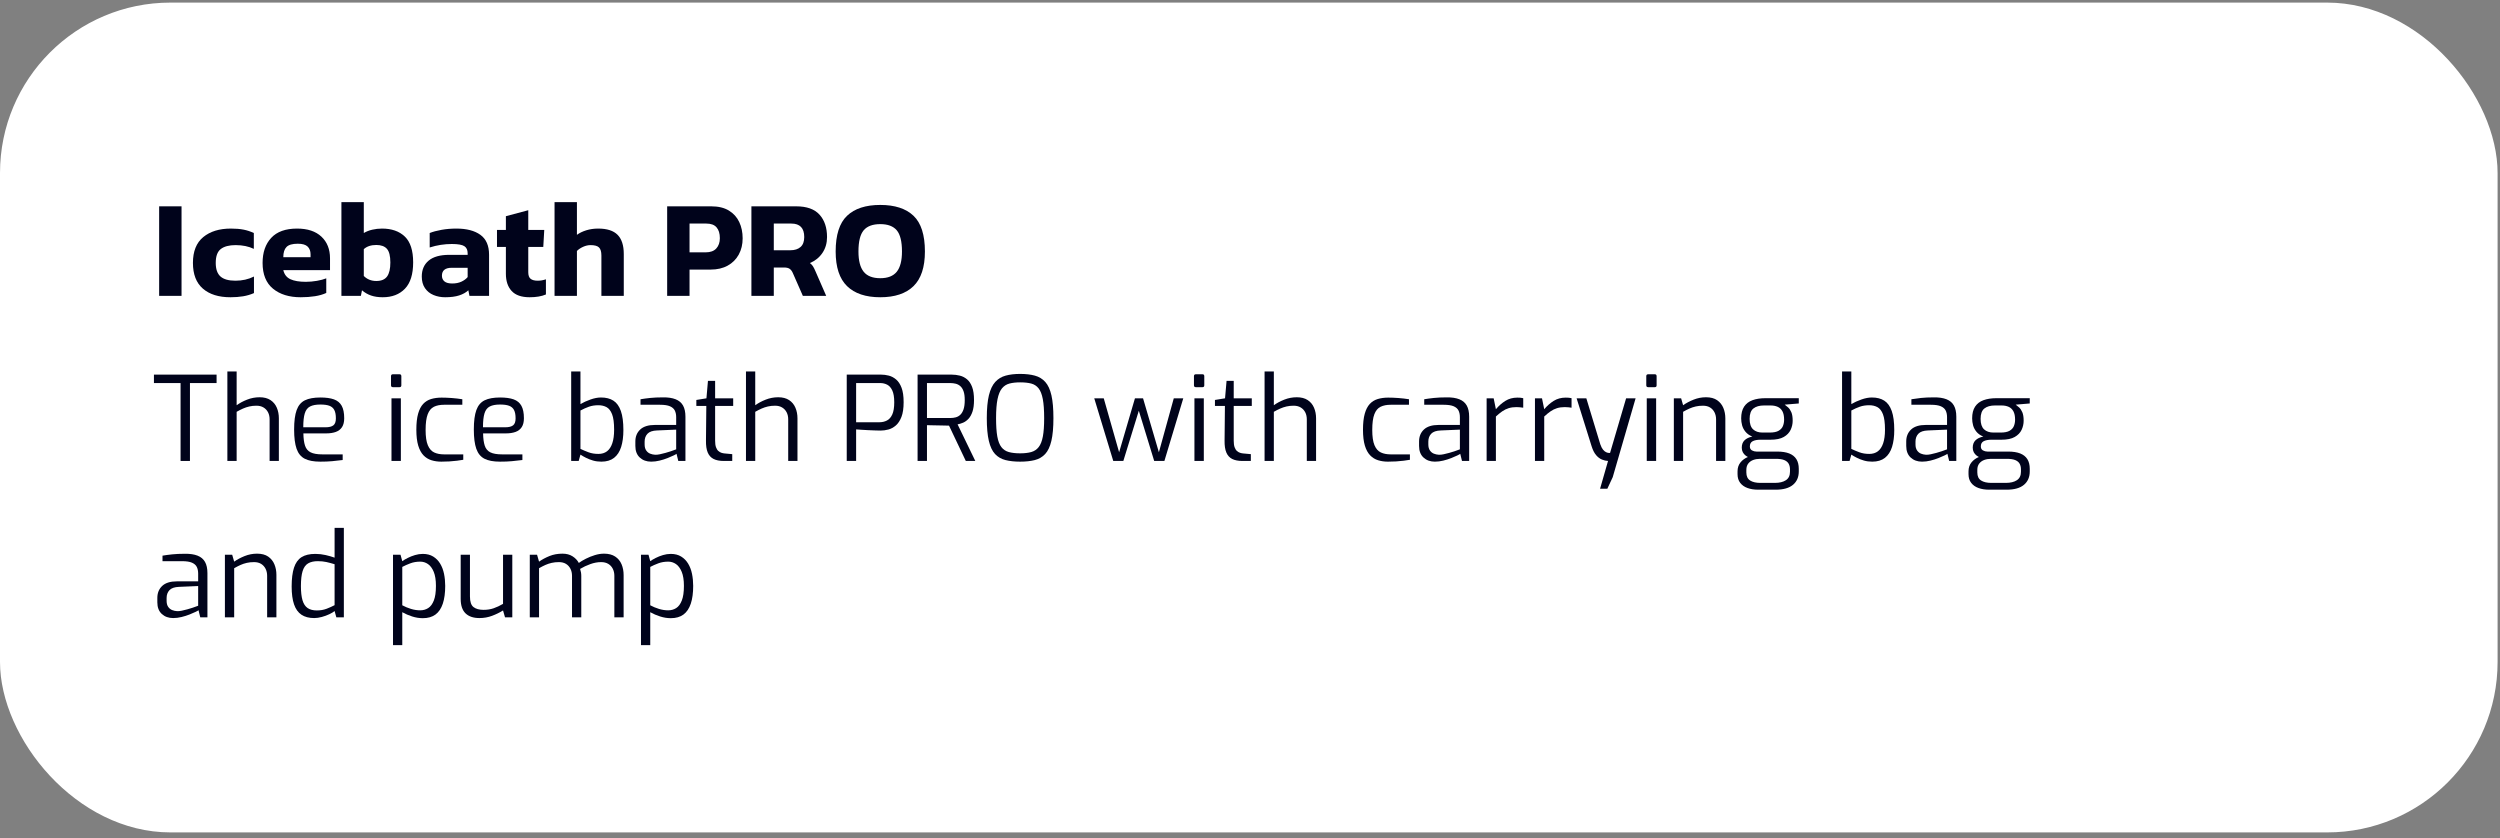 <?xml version="1.0" encoding="UTF-8"?> <svg xmlns="http://www.w3.org/2000/svg" xmlns:xlink="http://www.w3.org/1999/xlink" width="352px" height="118px" viewBox="0 0 352 118" version="1.1"><rect x="0" y="0" width="352" height="118" fill="#808080" stroke="none"/><title>icebath-pro-en</title><g id="Page-1" stroke="none" stroke-width="1" fill="none" fill-rule="evenodd"><g id="icebath-pro-en" transform="translate(0, 0.366)"><rect id="Rectangle-Copy-14" fill="#FFFFFF" x="0" y="0" width="351.661" height="116.838" rx="24"></rect><polygon id="Path" fill="#00031B" fill-rule="nonzero" points="22.408 41.291 22.408 28.685 25.56 28.685 25.56 41.291"></polygon><path d="M32.45,41.487 C30.793,41.487 29.498,41.082 28.565,40.273 C27.632,39.464 27.165,38.257 27.165,36.652 C27.165,35.021 27.651,33.807 28.624,33.011 C29.596,32.215 30.891,31.817 32.509,31.817 C33.188,31.817 33.778,31.866 34.281,31.964 C34.783,32.061 35.269,32.221 35.739,32.443 L35.739,34.675 C35.008,34.322 34.154,34.146 33.175,34.146 C32.261,34.146 31.566,34.329 31.09,34.694 C30.614,35.06 30.376,35.712 30.376,36.652 C30.376,37.526 30.597,38.162 31.041,38.56 C31.485,38.958 32.189,39.157 33.155,39.157 C34.108,39.157 34.976,38.962 35.759,38.57 L35.759,40.9 C35.289,41.108 34.783,41.258 34.242,41.35 C33.7,41.441 33.103,41.487 32.45,41.487 Z" id="Path" fill="#00031B" fill-rule="nonzero"></path><path d="M42.336,41.487 C40.718,41.487 39.419,41.086 38.44,40.283 C37.462,39.48 36.972,38.27 36.972,36.652 C36.972,35.177 37.377,34.003 38.186,33.128 C38.995,32.254 40.209,31.817 41.827,31.817 C43.302,31.817 44.443,32.195 45.253,32.952 C46.062,33.709 46.466,34.727 46.466,36.006 L46.466,37.67 L39.889,37.67 C40.033,38.283 40.369,38.71 40.897,38.952 C41.426,39.193 42.147,39.314 43.06,39.314 C43.569,39.314 44.088,39.268 44.616,39.177 C45.145,39.086 45.585,38.968 45.938,38.825 L45.938,40.88 C45.494,41.089 44.965,41.242 44.352,41.34 C43.739,41.438 43.067,41.487 42.336,41.487 Z M39.889,35.849 L43.726,35.849 L43.726,35.438 C43.726,34.981 43.589,34.619 43.315,34.352 C43.041,34.084 42.577,33.95 41.925,33.95 C41.168,33.95 40.639,34.104 40.339,34.41 C40.039,34.717 39.889,35.197 39.889,35.849 Z" id="Shape" fill="#00031B" fill-rule="nonzero"></path><path d="M53.885,41.487 C53.259,41.487 52.711,41.405 52.241,41.242 C51.771,41.079 51.347,40.834 50.968,40.508 L50.812,41.291 L48.071,41.291 L48.071,28.097 L51.223,28.097 L51.223,32.443 C51.575,32.234 51.973,32.078 52.417,31.973 C52.861,31.869 53.317,31.817 53.787,31.817 C55.144,31.817 56.215,32.192 56.998,32.942 C57.781,33.693 58.172,34.903 58.172,36.573 C58.172,38.244 57.787,39.48 57.017,40.283 C56.247,41.086 55.203,41.487 53.885,41.487 Z M52.985,39.197 C53.689,39.197 54.195,38.984 54.502,38.56 C54.808,38.136 54.962,37.48 54.962,36.593 C54.962,35.68 54.802,35.04 54.482,34.675 C54.162,34.309 53.663,34.127 52.985,34.127 C52.241,34.127 51.654,34.322 51.223,34.714 L51.223,38.492 C51.693,38.962 52.28,39.197 52.985,39.197 Z" id="Shape" fill="#00031B" fill-rule="nonzero"></path><path d="M62.674,41.487 C62.087,41.487 61.542,41.382 61.04,41.174 C60.537,40.965 60.136,40.642 59.836,40.205 C59.536,39.767 59.386,39.223 59.386,38.57 C59.386,37.617 59.709,36.87 60.355,36.329 C61.001,35.787 61.97,35.516 63.262,35.516 L65.845,35.516 L65.845,35.301 C65.845,34.831 65.689,34.495 65.376,34.293 C65.062,34.091 64.475,33.99 63.614,33.99 C62.557,33.99 61.519,34.153 60.501,34.479 L60.501,32.443 C60.958,32.26 61.516,32.11 62.175,31.993 C62.834,31.875 63.529,31.817 64.26,31.817 C65.695,31.817 66.821,32.11 67.637,32.698 C68.452,33.285 68.86,34.218 68.86,35.497 L68.86,41.291 L66.1,41.291 L65.943,40.508 C65.604,40.821 65.17,41.063 64.642,41.232 C64.113,41.402 63.457,41.487 62.674,41.487 Z M63.673,39.549 C64.169,39.549 64.599,39.464 64.965,39.294 C65.33,39.125 65.624,38.909 65.845,38.648 L65.845,37.337 L63.614,37.337 C62.687,37.337 62.224,37.709 62.224,38.453 C62.224,38.792 62.342,39.059 62.576,39.255 C62.811,39.451 63.177,39.549 63.673,39.549 Z" id="Shape" fill="#00031B" fill-rule="nonzero"></path><path d="M74.576,41.487 C73.428,41.487 72.583,41.193 72.041,40.606 C71.499,40.019 71.229,39.21 71.229,38.179 L71.229,34.401 L69.976,34.401 L69.976,32.012 L71.229,32.012 L71.229,30.075 L74.38,29.233 L74.38,32.012 L76.631,32.012 L76.494,34.401 L74.38,34.401 L74.38,37.963 C74.38,38.407 74.491,38.717 74.713,38.893 C74.935,39.069 75.268,39.157 75.711,39.157 C76.09,39.157 76.475,39.092 76.866,38.962 L76.866,41.095 C76.253,41.356 75.489,41.487 74.576,41.487 Z" id="Path" fill="#00031B" fill-rule="nonzero"></path><path d="M78.08,41.291 L78.08,28.097 L81.231,28.097 L81.231,32.698 C81.584,32.437 82.021,32.225 82.543,32.061 C83.065,31.898 83.626,31.817 84.226,31.817 C85.466,31.817 86.376,32.11 86.957,32.698 C87.538,33.285 87.828,34.185 87.828,35.399 L87.828,41.291 L84.677,41.291 L84.677,35.614 C84.677,35.079 84.566,34.701 84.344,34.479 C84.122,34.257 83.724,34.146 83.15,34.146 C82.81,34.146 82.465,34.224 82.112,34.381 C81.76,34.538 81.466,34.733 81.231,34.968 L81.231,41.291 L78.08,41.291 Z" id="Path" fill="#00031B" fill-rule="nonzero"></path><path d="M93.936,41.291 L93.936,28.685 L100.141,28.685 C101.146,28.685 101.974,28.884 102.627,29.282 C103.279,29.68 103.766,30.218 104.085,30.897 C104.405,31.575 104.565,32.339 104.565,33.187 C104.565,34.048 104.382,34.812 104.017,35.477 C103.651,36.143 103.133,36.662 102.461,37.033 C101.788,37.405 100.989,37.591 100.063,37.591 L97.087,37.591 L97.087,41.291 L93.936,41.291 Z M97.087,35.164 L99.358,35.164 C100.023,35.164 100.523,34.981 100.855,34.616 C101.188,34.251 101.355,33.768 101.355,33.167 C101.355,32.515 101.201,32.009 100.895,31.65 C100.588,31.291 100.108,31.112 99.456,31.112 L97.087,31.112 L97.087,35.164 Z" id="Shape" fill="#00031B" fill-rule="nonzero"></path><path d="M105.798,41.291 L105.798,28.685 L112.101,28.685 C113.589,28.685 114.685,29.076 115.39,29.859 C116.095,30.642 116.447,31.693 116.447,33.011 C116.447,33.859 116.232,34.603 115.801,35.242 C115.37,35.882 114.783,36.358 114.039,36.671 C114.222,36.815 114.369,36.975 114.48,37.151 C114.591,37.327 114.711,37.572 114.842,37.885 L116.329,41.291 L113.041,41.291 L111.631,38.081 C111.514,37.807 111.364,37.608 111.181,37.484 C110.998,37.36 110.737,37.298 110.398,37.298 L108.95,37.298 L108.95,41.291 L105.798,41.291 Z M108.95,34.87 L111.279,34.87 C111.892,34.87 112.372,34.717 112.718,34.41 C113.064,34.104 113.237,33.637 113.237,33.011 C113.237,31.745 112.63,31.112 111.416,31.112 L108.95,31.112 L108.95,34.87 Z" id="Shape" fill="#00031B" fill-rule="nonzero"></path><path d="M123.944,41.487 C121.895,41.487 120.336,40.965 119.266,39.921 C118.196,38.877 117.661,37.252 117.661,35.047 C117.661,32.711 118.196,31.034 119.266,30.016 C120.336,28.998 121.895,28.489 123.944,28.489 C125.993,28.489 127.552,28.998 128.623,30.016 C129.693,31.034 130.228,32.711 130.228,35.047 C130.228,37.252 129.693,38.877 128.623,39.921 C127.552,40.965 125.993,41.487 123.944,41.487 Z M123.944,38.805 C125.001,38.805 125.774,38.502 126.264,37.895 C126.753,37.288 126.998,36.339 126.998,35.047 C126.998,33.637 126.753,32.642 126.264,32.061 C125.774,31.481 125.001,31.19 123.944,31.19 C122.874,31.19 122.094,31.481 121.605,32.061 C121.116,32.642 120.871,33.637 120.871,35.047 C120.871,36.339 121.116,37.288 121.605,37.895 C122.094,38.502 122.874,38.805 123.944,38.805 Z" id="Shape" fill="#00031B" fill-rule="nonzero"></path><polygon id="Path" fill="#00031B" fill-rule="nonzero" points="25.424 64.536 25.424 53.569 21.674 53.569 21.674 52.38 30.494 52.38 30.494 53.569 26.745 53.569 26.745 64.536"></polygon><path d="M32.014,64.536 L32.014,51.934 L33.319,51.934 L33.319,56.691 C33.726,56.394 34.213,56.132 34.78,55.907 C35.347,55.681 35.939,55.568 36.556,55.568 C37.172,55.568 37.682,55.7 38.083,55.964 C38.485,56.229 38.783,56.586 38.975,57.038 C39.168,57.489 39.264,57.99 39.264,58.541 L39.264,64.536 L37.96,64.536 L37.96,58.673 C37.96,58.299 37.885,57.968 37.737,57.682 C37.588,57.396 37.376,57.17 37.101,57.005 C36.825,56.84 36.495,56.757 36.11,56.757 C35.746,56.757 35.411,56.793 35.102,56.865 C34.794,56.936 34.497,57.035 34.21,57.162 C33.924,57.288 33.627,57.44 33.319,57.616 L33.319,64.536 L32.014,64.536 Z" id="Path" fill="#00031B" fill-rule="nonzero"></path><path d="M45.095,64.635 C44.17,64.635 43.44,64.498 42.906,64.223 C42.372,63.947 41.99,63.479 41.758,62.819 C41.527,62.158 41.412,61.255 41.412,60.11 C41.412,58.943 41.53,58.032 41.767,57.377 C42.003,56.721 42.392,56.262 42.931,55.997 C43.471,55.733 44.197,55.601 45.111,55.601 C45.893,55.601 46.529,55.689 47.019,55.865 C47.509,56.041 47.872,56.341 48.109,56.765 C48.346,57.189 48.464,57.776 48.464,58.524 C48.464,59.042 48.362,59.458 48.159,59.771 C47.955,60.085 47.663,60.311 47.283,60.449 C46.903,60.586 46.455,60.655 45.937,60.655 L42.716,60.655 C42.727,61.371 42.804,61.946 42.948,62.381 C43.091,62.816 43.352,63.13 43.732,63.322 C44.112,63.515 44.671,63.611 45.409,63.611 L48.249,63.611 L48.249,64.404 C47.743,64.47 47.247,64.525 46.763,64.569 C46.278,64.613 45.722,64.635 45.095,64.635 Z M42.7,59.796 L45.838,59.796 C46.333,59.796 46.7,59.705 46.936,59.524 C47.173,59.342 47.291,59.014 47.291,58.541 C47.291,58.034 47.217,57.641 47.068,57.36 C46.92,57.079 46.689,56.881 46.375,56.765 C46.061,56.65 45.64,56.592 45.111,56.592 C44.495,56.592 44.01,56.683 43.658,56.865 C43.305,57.046 43.058,57.368 42.915,57.831 C42.771,58.293 42.7,58.948 42.7,59.796 Z" id="Shape" fill="#00031B" fill-rule="nonzero"></path><path d="M55.322,54.148 C55.143,54.148 55.054,54.059 55.054,53.883 L55.054,52.595 C55.054,52.419 55.143,52.331 55.322,52.331 L56.258,52.331 C56.347,52.331 56.411,52.356 56.45,52.405 C56.489,52.455 56.509,52.518 56.509,52.595 L56.509,53.883 C56.509,54.059 56.425,54.148 56.258,54.148 L55.322,54.148 Z M55.121,64.536 L55.121,55.717 L56.442,55.717 L56.442,64.536 L55.121,64.536 Z" id="Shape" fill="#00031B" fill-rule="nonzero"></path><path d="M62.14,64.635 C61.644,64.635 61.182,64.569 60.752,64.437 C60.323,64.305 59.948,64.074 59.629,63.744 C59.31,63.413 59.062,62.956 58.886,62.373 C58.71,61.789 58.622,61.046 58.622,60.143 C58.622,59.229 58.704,58.478 58.869,57.889 C59.035,57.299 59.271,56.84 59.58,56.509 C59.888,56.179 60.262,55.948 60.703,55.816 C61.143,55.684 61.633,55.618 62.173,55.618 C62.613,55.618 63.092,55.637 63.61,55.675 C64.127,55.714 64.623,55.772 65.096,55.849 L65.096,56.625 L62.52,56.625 C61.958,56.625 61.485,56.719 61.099,56.906 C60.714,57.093 60.422,57.443 60.224,57.955 C60.026,58.467 59.926,59.207 59.926,60.176 C59.926,61.112 60.031,61.828 60.24,62.323 C60.449,62.819 60.747,63.157 61.132,63.339 C61.518,63.521 61.986,63.611 62.536,63.611 L65.228,63.611 L65.228,64.371 C64.975,64.415 64.68,64.459 64.345,64.503 C64.009,64.547 63.654,64.58 63.279,64.602 C62.905,64.624 62.525,64.635 62.14,64.635 Z" id="Path" fill="#00031B" fill-rule="nonzero"></path><path d="M70.398,64.635 C69.473,64.635 68.743,64.498 68.209,64.223 C67.675,63.947 67.293,63.479 67.062,62.819 C66.83,62.158 66.715,61.255 66.715,60.11 C66.715,58.943 66.833,58.032 67.07,57.377 C67.307,56.721 67.695,56.262 68.234,55.997 C68.774,55.733 69.5,55.601 70.414,55.601 C71.196,55.601 71.832,55.689 72.322,55.865 C72.812,56.041 73.175,56.341 73.412,56.765 C73.649,57.189 73.767,57.776 73.767,58.524 C73.767,59.042 73.665,59.458 73.462,59.771 C73.258,60.085 72.966,60.311 72.586,60.449 C72.206,60.586 71.758,60.655 71.24,60.655 L68.02,60.655 C68.031,61.371 68.108,61.946 68.251,62.381 C68.394,62.816 68.655,63.13 69.035,63.322 C69.415,63.515 69.974,63.611 70.712,63.611 L73.553,63.611 L73.553,64.404 C73.046,64.47 72.551,64.525 72.066,64.569 C71.582,64.613 71.025,64.635 70.398,64.635 Z M68.003,59.796 L71.141,59.796 C71.637,59.796 72.003,59.705 72.239,59.524 C72.476,59.342 72.595,59.014 72.595,58.541 C72.595,58.034 72.52,57.641 72.372,57.36 C72.223,57.079 71.992,56.881 71.678,56.765 C71.364,56.65 70.943,56.592 70.414,56.592 C69.798,56.592 69.313,56.683 68.961,56.865 C68.609,57.046 68.361,57.368 68.218,57.831 C68.075,58.293 68.003,58.948 68.003,59.796 Z" id="Shape" fill="#00031B" fill-rule="nonzero"></path><path d="M84.668,64.635 C84.25,64.635 83.862,64.583 83.504,64.479 C83.146,64.374 82.818,64.247 82.521,64.099 C82.224,63.95 81.959,63.799 81.728,63.644 L81.48,64.536 L80.423,64.536 L80.423,51.934 L81.728,51.934 L81.728,56.526 C82.147,56.284 82.62,56.069 83.149,55.882 C83.677,55.695 84.167,55.601 84.619,55.601 C85.323,55.601 85.907,55.75 86.369,56.047 C86.832,56.344 87.181,56.829 87.418,57.5 C87.655,58.172 87.773,59.069 87.773,60.193 C87.773,61.106 87.669,61.897 87.459,62.563 C87.25,63.229 86.917,63.741 86.46,64.099 C86.003,64.457 85.406,64.635 84.668,64.635 Z M84.255,63.545 C84.74,63.545 85.144,63.422 85.469,63.174 C85.794,62.926 86.042,62.549 86.212,62.042 C86.383,61.536 86.468,60.903 86.468,60.143 C86.468,59.174 86.372,58.445 86.179,57.955 C85.987,57.465 85.725,57.132 85.395,56.955 C85.064,56.779 84.685,56.691 84.255,56.691 C83.76,56.691 83.316,56.76 82.926,56.898 C82.535,57.035 82.136,57.214 81.728,57.434 L81.728,62.835 C82.069,63 82.447,63.16 82.86,63.314 C83.272,63.468 83.738,63.545 84.255,63.545 Z" id="Shape" fill="#00031B" fill-rule="nonzero"></path><path d="M91.688,64.635 C91.038,64.635 90.504,64.443 90.085,64.057 C89.667,63.672 89.458,63.127 89.458,62.422 L89.458,61.795 C89.458,61.101 89.686,60.539 90.143,60.11 C90.6,59.681 91.291,59.466 92.216,59.466 L95.206,59.466 L95.206,58.376 C95.206,58.012 95.142,57.701 95.016,57.443 C94.889,57.184 94.663,56.983 94.338,56.84 C94.014,56.697 93.543,56.625 92.926,56.625 L90.185,56.625 L90.185,55.849 C90.57,55.783 91.019,55.722 91.531,55.667 C92.043,55.612 92.645,55.584 93.339,55.584 C94.055,55.573 94.649,55.662 95.123,55.849 C95.596,56.036 95.946,56.33 96.172,56.732 C96.397,57.134 96.51,57.66 96.51,58.31 L96.51,64.536 L95.503,64.536 L95.255,63.529 C95.211,63.573 95.076,63.65 94.85,63.76 C94.625,63.87 94.338,63.994 93.992,64.132 C93.645,64.269 93.27,64.388 92.868,64.487 C92.467,64.586 92.073,64.635 91.688,64.635 Z M92.233,63.661 C92.431,63.672 92.657,63.65 92.91,63.595 C93.163,63.54 93.422,63.477 93.686,63.405 C93.95,63.333 94.195,63.259 94.421,63.182 C94.647,63.105 94.831,63.039 94.974,62.984 C95.117,62.929 95.195,62.901 95.206,62.901 L95.206,60.126 L92.513,60.242 C91.886,60.264 91.437,60.418 91.167,60.705 C90.898,60.991 90.763,61.36 90.763,61.811 L90.763,62.208 C90.763,62.56 90.837,62.843 90.986,63.058 C91.134,63.273 91.321,63.424 91.547,63.512 C91.773,63.6 92.001,63.65 92.233,63.661 Z" id="Shape" fill="#00031B" fill-rule="nonzero"></path><path d="M101.895,64.536 C101.322,64.536 100.849,64.443 100.474,64.256 C100.1,64.068 99.825,63.766 99.648,63.347 C99.472,62.929 99.39,62.373 99.401,61.679 L99.45,56.79 L98.046,56.79 L98.046,55.948 L99.467,55.717 L99.681,53.256 L100.689,53.256 L100.689,55.717 L103.233,55.717 L103.233,56.79 L100.689,56.79 L100.689,61.679 C100.689,62.064 100.73,62.373 100.813,62.604 C100.895,62.835 101.006,63.011 101.143,63.132 C101.281,63.254 101.427,63.339 101.581,63.388 C101.735,63.438 101.884,63.468 102.027,63.479 L103.1,63.578 L103.1,64.536 L101.895,64.536 Z" id="Path" fill="#00031B" fill-rule="nonzero"></path><path d="M105.033,64.536 L105.033,51.934 L106.338,51.934 L106.338,56.691 C106.745,56.394 107.232,56.132 107.799,55.907 C108.366,55.681 108.958,55.568 109.575,55.568 C110.191,55.568 110.701,55.7 111.103,55.964 C111.504,56.229 111.802,56.586 111.994,57.038 C112.187,57.489 112.284,57.99 112.284,58.541 L112.284,64.536 L110.979,64.536 L110.979,58.673 C110.979,58.299 110.904,57.968 110.756,57.682 C110.607,57.396 110.395,57.17 110.12,57.005 C109.845,56.84 109.514,56.757 109.129,56.757 C108.766,56.757 108.43,56.793 108.121,56.865 C107.813,56.936 107.516,57.035 107.229,57.162 C106.943,57.288 106.646,57.44 106.338,57.616 L106.338,64.536 L105.033,64.536 Z" id="Path" fill="#00031B" fill-rule="nonzero"></path><path d="M119.22,64.536 L119.22,52.38 L124.06,52.38 C124.412,52.38 124.773,52.427 125.142,52.521 C125.51,52.614 125.855,52.796 126.174,53.066 C126.493,53.335 126.749,53.726 126.942,54.238 C127.135,54.75 127.231,55.425 127.231,56.262 C127.231,57.121 127.129,57.811 126.925,58.334 C126.722,58.857 126.457,59.259 126.133,59.54 C125.808,59.821 125.458,60.011 125.084,60.11 C124.709,60.209 124.346,60.259 123.994,60.259 C123.828,60.259 123.586,60.253 123.267,60.242 C122.948,60.231 122.609,60.217 122.251,60.201 C121.893,60.184 121.56,60.165 121.252,60.143 C120.944,60.121 120.707,60.104 120.542,60.093 L120.542,64.536 L119.22,64.536 Z M120.542,59.086 L123.828,59.086 C124.214,59.086 124.566,59.003 124.886,58.838 C125.205,58.673 125.455,58.387 125.637,57.979 C125.819,57.572 125.91,57.005 125.91,56.278 C125.91,55.562 125.819,55.009 125.637,54.618 C125.455,54.227 125.216,53.955 124.919,53.801 C124.621,53.647 124.296,53.569 123.944,53.569 L120.542,53.569 L120.542,59.086 Z" id="Shape" fill="#00031B" fill-rule="nonzero"></path><path d="M129.196,64.536 L129.196,52.38 L133.986,52.38 C134.382,52.38 134.768,52.427 135.142,52.521 C135.517,52.614 135.855,52.788 136.158,53.041 C136.461,53.294 136.7,53.655 136.876,54.123 C137.053,54.591 137.141,55.205 137.141,55.964 C137.141,56.625 137.069,57.167 136.926,57.591 C136.783,58.015 136.596,58.351 136.364,58.599 C136.133,58.846 135.883,59.028 135.613,59.144 C135.343,59.259 135.082,59.339 134.828,59.383 L137.322,64.536 L135.985,64.536 L133.623,59.565 C133.447,59.565 133.226,59.559 132.962,59.548 C132.698,59.537 132.417,59.532 132.12,59.532 C131.822,59.532 131.533,59.526 131.253,59.515 C130.972,59.504 130.727,59.499 130.518,59.499 L130.518,64.536 L129.196,64.536 Z M130.518,58.491 L133.788,58.491 C134.074,58.491 134.338,58.458 134.581,58.392 C134.823,58.326 135.038,58.202 135.225,58.021 C135.412,57.839 135.561,57.583 135.671,57.253 C135.781,56.922 135.836,56.493 135.836,55.964 C135.836,55.458 135.781,55.048 135.671,54.734 C135.561,54.42 135.409,54.178 135.217,54.007 C135.024,53.836 134.806,53.721 134.564,53.66 C134.322,53.6 134.063,53.569 133.788,53.569 L130.518,53.569 L130.518,58.491 Z" id="Shape" fill="#00031B" fill-rule="nonzero"></path><path d="M143.632,64.635 C142.85,64.635 142.164,64.561 141.575,64.413 C140.986,64.264 140.496,63.98 140.105,63.562 C139.715,63.143 139.423,62.527 139.23,61.712 C139.037,60.897 138.941,59.829 138.941,58.508 C138.941,57.187 139.04,56.116 139.238,55.295 C139.437,54.475 139.734,53.848 140.13,53.413 C140.527,52.978 141.017,52.68 141.6,52.521 C142.184,52.361 142.861,52.281 143.632,52.281 C144.424,52.281 145.115,52.361 145.704,52.521 C146.294,52.68 146.784,52.978 147.174,53.413 C147.565,53.848 147.854,54.475 148.042,55.295 C148.229,56.116 148.322,57.187 148.322,58.508 C148.322,59.829 148.226,60.897 148.033,61.712 C147.841,62.527 147.549,63.143 147.158,63.562 C146.767,63.98 146.28,64.264 145.696,64.413 C145.113,64.561 144.424,64.635 143.632,64.635 Z M143.632,63.463 C144.248,63.463 144.771,63.402 145.201,63.281 C145.63,63.16 145.98,62.926 146.25,62.579 C146.519,62.232 146.715,61.734 146.836,61.084 C146.957,60.435 147.018,59.576 147.018,58.508 C147.018,57.396 146.954,56.504 146.828,55.832 C146.701,55.161 146.503,54.654 146.233,54.313 C145.963,53.971 145.616,53.746 145.192,53.636 C144.769,53.525 144.248,53.47 143.632,53.47 C143.059,53.47 142.561,53.525 142.137,53.636 C141.713,53.746 141.361,53.971 141.08,54.313 C140.799,54.654 140.59,55.161 140.452,55.832 C140.315,56.504 140.246,57.396 140.246,58.508 C140.246,59.576 140.304,60.435 140.419,61.084 C140.535,61.734 140.725,62.232 140.989,62.579 C141.253,62.926 141.603,63.16 142.038,63.281 C142.473,63.402 143.004,63.463 143.632,63.463 Z" id="Shape" fill="#00031B" fill-rule="nonzero"></path><polygon id="Path" fill="#00031B" fill-rule="nonzero" points="156.746 64.536 154.07 55.717 155.408 55.717 157.572 63.314 159.801 55.717 160.941 55.717 163.171 63.314 165.268 55.717 166.606 55.717 163.947 64.536 162.51 64.536 160.346 57.467 158.166 64.536"></polygon><path d="M168.377,54.148 C168.198,54.148 168.109,54.059 168.109,53.883 L168.109,52.595 C168.109,52.419 168.198,52.331 168.377,52.331 L169.313,52.331 C169.402,52.331 169.466,52.356 169.505,52.405 C169.544,52.455 169.564,52.518 169.564,52.595 L169.564,53.883 C169.564,54.059 169.48,54.148 169.313,54.148 L168.377,54.148 Z M168.176,64.536 L168.176,55.717 L169.497,55.717 L169.497,64.536 L168.176,64.536 Z" id="Shape" fill="#00031B" fill-rule="nonzero"></path><path d="M174.914,64.536 C174.341,64.536 173.868,64.443 173.493,64.256 C173.119,64.068 172.844,63.766 172.668,63.347 C172.491,62.929 172.409,62.373 172.42,61.679 L172.469,56.79 L171.065,56.79 L171.065,55.948 L172.486,55.717 L172.701,53.256 L173.708,53.256 L173.708,55.717 L176.252,55.717 L176.252,56.79 L173.708,56.79 L173.708,61.679 C173.708,62.064 173.749,62.373 173.832,62.604 C173.915,62.835 174.025,63.011 174.162,63.132 C174.3,63.254 174.446,63.339 174.6,63.388 C174.754,63.438 174.903,63.468 175.046,63.479 L176.119,63.578 L176.119,64.536 L174.914,64.536 Z" id="Path" fill="#00031B" fill-rule="nonzero"></path><path d="M178.052,64.536 L178.052,51.934 L179.357,51.934 L179.357,56.691 C179.764,56.394 180.251,56.132 180.818,55.907 C181.385,55.681 181.977,55.568 182.594,55.568 C183.211,55.568 183.72,55.7 184.122,55.964 C184.524,56.229 184.821,56.586 185.014,57.038 C185.206,57.489 185.303,57.99 185.303,58.541 L185.303,64.536 L183.998,64.536 L183.998,58.673 C183.998,58.299 183.923,57.968 183.775,57.682 C183.626,57.396 183.414,57.17 183.139,57.005 C182.864,56.84 182.533,56.757 182.148,56.757 C181.785,56.757 181.449,56.793 181.14,56.865 C180.832,56.936 180.535,57.035 180.249,57.162 C179.962,57.288 179.665,57.44 179.357,57.616 L179.357,64.536 L178.052,64.536 Z" id="Path" fill="#00031B" fill-rule="nonzero"></path><path d="M195.427,64.635 C194.932,64.635 194.469,64.569 194.04,64.437 C193.61,64.305 193.236,64.074 192.917,63.744 C192.597,63.413 192.35,62.956 192.173,62.373 C191.997,61.789 191.909,61.046 191.909,60.143 C191.909,59.229 191.992,58.478 192.157,57.889 C192.322,57.299 192.559,56.84 192.867,56.509 C193.175,56.179 193.55,55.948 193.99,55.816 C194.431,55.684 194.921,55.618 195.46,55.618 C195.901,55.618 196.38,55.637 196.897,55.675 C197.415,55.714 197.91,55.772 198.384,55.849 L198.384,56.625 L195.807,56.625 C195.245,56.625 194.772,56.719 194.387,56.906 C194.001,57.093 193.709,57.443 193.511,57.955 C193.313,58.467 193.214,59.207 193.214,60.176 C193.214,61.112 193.319,61.828 193.528,62.323 C193.737,62.819 194.034,63.157 194.42,63.339 C194.805,63.521 195.273,63.611 195.824,63.611 L198.516,63.611 L198.516,64.371 C198.262,64.415 197.968,64.459 197.632,64.503 C197.296,64.547 196.941,64.58 196.567,64.602 C196.192,64.624 195.813,64.635 195.427,64.635 Z" id="Path" fill="#00031B" fill-rule="nonzero"></path><path d="M202.034,64.635 C201.384,64.635 200.85,64.443 200.432,64.057 C200.013,63.672 199.804,63.127 199.804,62.422 L199.804,61.795 C199.804,61.101 200.033,60.539 200.489,60.11 C200.946,59.681 201.637,59.466 202.562,59.466 L205.552,59.466 L205.552,58.376 C205.552,58.012 205.488,57.701 205.362,57.443 C205.235,57.184 205.009,56.983 204.685,56.84 C204.36,56.697 203.889,56.625 203.272,56.625 L200.531,56.625 L200.531,55.849 C200.916,55.783 201.365,55.722 201.877,55.667 C202.389,55.612 202.992,55.584 203.685,55.584 C204.401,55.573 204.996,55.662 205.469,55.849 C205.943,56.036 206.292,56.33 206.518,56.732 C206.744,57.134 206.857,57.66 206.857,58.31 L206.857,64.536 L205.849,64.536 L205.601,63.529 C205.557,63.573 205.422,63.65 205.197,63.76 C204.971,63.87 204.685,63.994 204.338,64.132 C203.991,64.269 203.617,64.388 203.215,64.487 C202.813,64.586 202.419,64.635 202.034,64.635 Z M202.579,63.661 C202.777,63.672 203.003,63.65 203.256,63.595 C203.509,63.54 203.768,63.477 204.032,63.405 C204.296,63.333 204.541,63.259 204.767,63.182 C204.993,63.105 205.177,63.039 205.321,62.984 C205.464,62.929 205.541,62.901 205.552,62.901 L205.552,60.126 L202.86,60.242 C202.232,60.264 201.783,60.418 201.513,60.705 C201.244,60.991 201.109,61.36 201.109,61.811 L201.109,62.208 C201.109,62.56 201.183,62.843 201.332,63.058 C201.48,63.273 201.668,63.424 201.893,63.512 C202.119,63.6 202.348,63.65 202.579,63.661 Z" id="Shape" fill="#00031B" fill-rule="nonzero"></path><path d="M209.317,64.536 L209.317,55.717 L210.308,55.717 L210.622,57.253 C211.019,56.779 211.462,56.388 211.952,56.08 C212.442,55.772 213.006,55.618 213.645,55.618 C213.799,55.618 213.945,55.623 214.082,55.634 C214.22,55.645 214.349,55.667 214.471,55.7 L214.471,57.038 C214.327,57.016 214.173,56.997 214.008,56.98 C213.843,56.964 213.678,56.955 213.513,56.955 C213.105,56.955 212.742,57.005 212.423,57.104 C212.103,57.203 211.8,57.352 211.514,57.55 C211.228,57.748 210.931,57.99 210.622,58.277 L210.622,64.536 L209.317,64.536 Z" id="Path" fill="#00031B" fill-rule="nonzero"></path><path d="M216.122,64.536 L216.122,55.717 L217.113,55.717 L217.427,57.253 C217.823,56.779 218.267,56.388 218.757,56.08 C219.247,55.772 219.811,55.618 220.45,55.618 C220.604,55.618 220.75,55.623 220.887,55.634 C221.025,55.645 221.154,55.667 221.275,55.7 L221.275,57.038 C221.132,57.016 220.978,56.997 220.813,56.98 C220.648,56.964 220.483,56.955 220.317,56.955 C219.91,56.955 219.547,57.005 219.227,57.104 C218.908,57.203 218.605,57.352 218.319,57.55 C218.033,57.748 217.735,57.99 217.427,58.277 L217.427,64.536 L216.122,64.536 Z" id="Path" fill="#00031B" fill-rule="nonzero"></path><path d="M225.289,68.451 L226.412,64.536 C226.137,64.525 225.85,64.459 225.553,64.338 C225.256,64.217 224.981,64.008 224.727,63.711 C224.474,63.413 224.265,63 224.1,62.472 L221.986,55.717 L223.356,55.717 L225.322,62.191 C225.443,62.532 225.572,62.786 225.71,62.951 C225.848,63.116 225.988,63.232 226.131,63.298 C226.274,63.364 226.398,63.4 226.503,63.405 C226.607,63.411 226.671,63.413 226.693,63.413 L228.956,55.717 L230.293,55.717 L227.073,66.816 L226.313,68.451 L225.289,68.451 Z" id="Path" fill="#00031B" fill-rule="nonzero"></path><path d="M232.064,54.148 C231.886,54.148 231.796,54.059 231.796,53.883 L231.796,52.595 C231.796,52.419 231.886,52.331 232.064,52.331 L233,52.331 C233.09,52.331 233.154,52.356 233.193,52.405 C233.232,52.455 233.251,52.518 233.251,52.595 L233.251,53.883 C233.251,54.059 233.168,54.148 233,54.148 L232.064,54.148 Z M231.863,64.536 L231.863,55.717 L233.184,55.717 L233.184,64.536 L231.863,64.536 Z" id="Shape" fill="#00031B" fill-rule="nonzero"></path><path d="M235.678,64.536 L235.678,55.717 L236.702,55.717 L236.982,56.691 C237.401,56.394 237.891,56.132 238.452,55.907 C239.014,55.681 239.598,55.568 240.203,55.568 C240.853,55.568 241.376,55.706 241.772,55.981 C242.169,56.256 242.46,56.62 242.648,57.071 C242.835,57.522 242.928,58.012 242.928,58.541 L242.928,64.536 L241.624,64.536 L241.624,58.69 C241.624,58.315 241.549,57.982 241.401,57.69 C241.252,57.399 241.043,57.17 240.773,57.005 C240.503,56.84 240.17,56.757 239.774,56.757 C239.41,56.757 239.072,56.793 238.758,56.865 C238.444,56.936 238.147,57.035 237.866,57.162 C237.585,57.288 237.291,57.44 236.982,57.616 L236.982,64.536 L235.678,64.536 Z" id="Path" fill="#00031B" fill-rule="nonzero"></path><path d="M247.553,68.583 C246.98,68.583 246.477,68.503 246.042,68.343 C245.607,68.184 245.265,67.942 245.018,67.617 C244.77,67.292 244.646,66.887 244.646,66.403 L244.646,66.006 C244.646,65.5 244.786,65.076 245.067,64.735 C245.348,64.393 245.703,64.137 246.133,63.967 C246.562,63.796 247.002,63.711 247.454,63.711 L247.784,64.239 C247.454,64.239 247.146,64.291 246.859,64.396 C246.573,64.501 246.339,64.669 246.157,64.9 C245.976,65.131 245.885,65.428 245.885,65.792 L245.885,66.155 C245.885,66.684 246.061,67.061 246.413,67.286 C246.766,67.512 247.245,67.625 247.85,67.625 L249.898,67.625 C250.559,67.625 251.079,67.498 251.459,67.245 C251.839,66.992 252.029,66.595 252.029,66.056 L252.029,65.726 C252.029,65.417 251.968,65.153 251.847,64.933 C251.726,64.713 251.525,64.542 251.244,64.421 C250.964,64.3 250.57,64.239 250.063,64.239 L247.404,64.239 C246.722,64.239 246.19,64.093 245.811,63.801 C245.431,63.51 245.241,63.132 245.241,62.67 C245.241,62.23 245.37,61.883 245.629,61.629 C245.888,61.376 246.254,61.2 246.727,61.101 C246.32,60.936 246,60.713 245.769,60.432 C245.538,60.151 245.378,59.848 245.29,59.524 C245.202,59.199 245.158,58.871 245.158,58.541 C245.158,57.858 245.296,57.308 245.571,56.889 C245.846,56.471 246.24,56.168 246.752,55.981 C247.264,55.794 247.867,55.7 248.56,55.7 L253.268,55.7 L253.268,56.443 L251.286,56.608 C251.429,56.708 251.589,56.837 251.765,56.997 C251.941,57.156 252.092,57.382 252.219,57.674 C252.346,57.966 252.409,58.365 252.409,58.871 C252.409,59.323 252.312,59.752 252.12,60.16 C251.927,60.567 251.605,60.9 251.154,61.159 C250.702,61.418 250.08,61.547 249.287,61.547 L247.883,61.547 C247.421,61.547 247.055,61.616 246.785,61.753 C246.515,61.891 246.38,62.136 246.38,62.488 C246.38,62.753 246.479,62.94 246.678,63.05 C246.876,63.16 247.085,63.215 247.305,63.215 L250.229,63.215 C250.911,63.215 251.476,63.303 251.922,63.479 C252.368,63.656 252.703,63.923 252.929,64.28 C253.155,64.638 253.268,65.092 253.268,65.643 L253.268,66.006 C253.268,66.81 252.995,67.441 252.45,67.897 C251.905,68.354 251.093,68.583 250.014,68.583 L247.553,68.583 Z M248.164,60.539 L249.155,60.539 C249.717,60.539 250.143,60.454 250.435,60.283 C250.727,60.113 250.928,59.89 251.038,59.614 C251.148,59.339 251.203,59.042 251.203,58.723 C251.203,58.227 251.123,57.833 250.964,57.542 C250.804,57.25 250.581,57.041 250.295,56.914 C250.008,56.787 249.678,56.724 249.304,56.724 L248.362,56.724 C247.735,56.724 247.242,56.865 246.884,57.145 C246.526,57.426 246.347,57.913 246.347,58.607 C246.347,59.29 246.51,59.782 246.835,60.085 C247.159,60.388 247.603,60.539 248.164,60.539 Z" id="Shape" fill="#00031B" fill-rule="nonzero"></path><path d="M263.607,64.635 C263.189,64.635 262.8,64.583 262.443,64.479 C262.085,64.374 261.757,64.247 261.46,64.099 C261.163,63.95 260.898,63.799 260.667,63.644 L260.419,64.536 L259.362,64.536 L259.362,51.934 L260.667,51.934 L260.667,56.526 C261.085,56.284 261.559,56.069 262.087,55.882 C262.616,55.695 263.106,55.601 263.557,55.601 C264.262,55.601 264.846,55.75 265.308,56.047 C265.771,56.344 266.12,56.829 266.357,57.5 C266.594,58.172 266.712,59.069 266.712,60.193 C266.712,61.106 266.607,61.897 266.398,62.563 C266.189,63.229 265.856,63.741 265.399,64.099 C264.942,64.457 264.345,64.635 263.607,64.635 Z M263.194,63.545 C263.679,63.545 264.083,63.422 264.408,63.174 C264.733,62.926 264.981,62.549 265.151,62.042 C265.322,61.536 265.407,60.903 265.407,60.143 C265.407,59.174 265.311,58.445 265.118,57.955 C264.926,57.465 264.664,57.132 264.334,56.955 C264.003,56.779 263.623,56.691 263.194,56.691 C262.699,56.691 262.255,56.76 261.864,56.898 C261.474,57.035 261.074,57.214 260.667,57.434 L260.667,62.835 C261.008,63 261.385,63.16 261.798,63.314 C262.211,63.468 262.677,63.545 263.194,63.545 Z" id="Shape" fill="#00031B" fill-rule="nonzero"></path><path d="M270.626,64.635 C269.977,64.635 269.443,64.443 269.024,64.057 C268.606,63.672 268.397,63.127 268.397,62.422 L268.397,61.795 C268.397,61.101 268.625,60.539 269.082,60.11 C269.539,59.681 270.23,59.466 271.155,59.466 L274.144,59.466 L274.144,58.376 C274.144,58.012 274.081,57.701 273.954,57.443 C273.828,57.184 273.602,56.983 273.277,56.84 C272.952,56.697 272.482,56.625 271.865,56.625 L269.123,56.625 L269.123,55.849 C269.509,55.783 269.958,55.722 270.47,55.667 C270.982,55.612 271.584,55.584 272.278,55.584 C272.994,55.573 273.588,55.662 274.062,55.849 C274.535,56.036 274.885,56.33 275.111,56.732 C275.336,57.134 275.449,57.66 275.449,58.31 L275.449,64.536 L274.442,64.536 L274.194,63.529 C274.15,63.573 274.015,63.65 273.789,63.76 C273.564,63.87 273.277,63.994 272.93,64.132 C272.584,64.269 272.209,64.388 271.807,64.487 C271.405,64.586 271.012,64.635 270.626,64.635 Z M271.171,63.661 C271.37,63.672 271.595,63.65 271.849,63.595 C272.102,63.54 272.361,63.477 272.625,63.405 C272.889,63.333 273.134,63.259 273.36,63.182 C273.586,63.105 273.77,63.039 273.913,62.984 C274.056,62.929 274.133,62.901 274.144,62.901 L274.144,60.126 L271.452,60.242 C270.825,60.264 270.376,60.418 270.106,60.705 C269.836,60.991 269.702,61.36 269.702,61.811 L269.702,62.208 C269.702,62.56 269.776,62.843 269.924,63.058 C270.073,63.273 270.26,63.424 270.486,63.512 C270.712,63.6 270.94,63.65 271.171,63.661 Z" id="Shape" fill="#00031B" fill-rule="nonzero"></path><path d="M280.074,68.583 C279.501,68.583 278.998,68.503 278.563,68.343 C278.128,68.184 277.786,67.942 277.539,67.617 C277.291,67.292 277.167,66.887 277.167,66.403 L277.167,66.006 C277.167,65.5 277.307,65.076 277.588,64.735 C277.869,64.393 278.224,64.137 278.653,63.967 C279.083,63.796 279.523,63.711 279.975,63.711 L280.305,64.239 C279.975,64.239 279.666,64.291 279.38,64.396 C279.094,64.501 278.86,64.669 278.678,64.9 C278.497,65.131 278.406,65.428 278.406,65.792 L278.406,66.155 C278.406,66.684 278.582,67.061 278.934,67.286 C279.287,67.512 279.766,67.625 280.371,67.625 L282.419,67.625 C283.08,67.625 283.6,67.498 283.98,67.245 C284.36,66.992 284.55,66.595 284.55,66.056 L284.55,65.726 C284.55,65.417 284.489,65.153 284.368,64.933 C284.247,64.713 284.046,64.542 283.765,64.421 C283.484,64.3 283.091,64.239 282.584,64.239 L279.925,64.239 C279.242,64.239 278.711,64.093 278.331,63.801 C277.951,63.51 277.762,63.132 277.762,62.67 C277.762,62.23 277.891,61.883 278.15,61.629 C278.408,61.376 278.775,61.2 279.248,61.101 C278.841,60.936 278.521,60.713 278.29,60.432 C278.059,60.151 277.899,59.848 277.811,59.524 C277.723,59.199 277.679,58.871 277.679,58.541 C277.679,57.858 277.817,57.308 278.092,56.889 C278.367,56.471 278.761,56.168 279.273,55.981 C279.785,55.794 280.388,55.7 281.081,55.7 L285.789,55.7 L285.789,56.443 L283.807,56.608 C283.95,56.708 284.109,56.837 284.286,56.997 C284.462,57.156 284.613,57.382 284.74,57.674 C284.866,57.966 284.93,58.365 284.93,58.871 C284.93,59.323 284.833,59.752 284.641,60.16 C284.448,60.567 284.126,60.9 283.674,61.159 C283.223,61.418 282.601,61.547 281.808,61.547 L280.404,61.547 C279.942,61.547 279.576,61.616 279.306,61.753 C279.036,61.891 278.901,62.136 278.901,62.488 C278.901,62.753 279,62.94 279.198,63.05 C279.397,63.16 279.606,63.215 279.826,63.215 L282.749,63.215 C283.432,63.215 283.996,63.303 284.442,63.479 C284.888,63.656 285.224,63.923 285.45,64.28 C285.676,64.638 285.789,65.092 285.789,65.643 L285.789,66.006 C285.789,66.81 285.516,67.441 284.971,67.897 C284.426,68.354 283.614,68.583 282.535,68.583 L280.074,68.583 Z M280.685,60.539 L281.676,60.539 C282.237,60.539 282.664,60.454 282.956,60.283 C283.248,60.113 283.449,59.89 283.559,59.614 C283.669,59.339 283.724,59.042 283.724,58.723 C283.724,58.227 283.644,57.833 283.484,57.542 C283.325,57.25 283.102,57.041 282.816,56.914 C282.529,56.787 282.199,56.724 281.825,56.724 L280.883,56.724 C280.256,56.724 279.763,56.865 279.405,57.145 C279.047,57.426 278.868,57.913 278.868,58.607 C278.868,59.29 279.031,59.782 279.355,60.085 C279.68,60.388 280.123,60.539 280.685,60.539 Z" id="Shape" fill="#00031B" fill-rule="nonzero"></path><path d="M24.383,86.657 C23.733,86.657 23.199,86.465 22.781,86.079 C22.363,85.694 22.153,85.149 22.153,84.444 L22.153,83.817 C22.153,83.123 22.382,82.561 22.839,82.132 C23.296,81.702 23.987,81.488 24.912,81.488 L27.901,81.488 L27.901,80.398 C27.901,80.034 27.838,79.723 27.711,79.464 C27.585,79.206 27.359,79.005 27.034,78.862 C26.709,78.718 26.238,78.647 25.622,78.647 L22.88,78.647 L22.88,77.871 C23.266,77.805 23.714,77.744 24.226,77.689 C24.738,77.634 25.341,77.606 26.035,77.606 C26.75,77.595 27.345,77.683 27.819,77.871 C28.292,78.058 28.642,78.352 28.867,78.754 C29.093,79.156 29.206,79.682 29.206,80.332 L29.206,86.558 L28.198,86.558 L27.951,85.551 C27.907,85.595 27.772,85.672 27.546,85.782 C27.32,85.892 27.034,86.016 26.687,86.154 C26.34,86.291 25.966,86.41 25.564,86.509 C25.162,86.608 24.769,86.657 24.383,86.657 Z M24.928,85.683 C25.126,85.694 25.352,85.672 25.605,85.617 C25.859,85.562 26.117,85.498 26.382,85.427 C26.646,85.355 26.891,85.281 27.117,85.204 C27.342,85.127 27.527,85.061 27.67,85.006 C27.813,84.951 27.89,84.923 27.901,84.923 L27.901,82.148 L25.209,82.264 C24.581,82.286 24.133,82.44 23.863,82.726 C23.593,83.013 23.458,83.382 23.458,83.833 L23.458,84.229 C23.458,84.582 23.533,84.865 23.681,85.08 C23.83,85.295 24.017,85.446 24.243,85.534 C24.468,85.622 24.697,85.672 24.928,85.683 Z" id="Shape" fill="#00031B" fill-rule="nonzero"></path><path d="M31.667,86.558 L31.667,77.739 L32.691,77.739 L32.972,78.713 C33.39,78.416 33.88,78.154 34.442,77.928 C35.003,77.703 35.587,77.59 36.192,77.59 C36.842,77.59 37.365,77.727 37.761,78.003 C38.158,78.278 38.45,78.641 38.637,79.093 C38.824,79.544 38.918,80.034 38.918,80.563 L38.918,86.558 L37.613,86.558 L37.613,80.711 C37.613,80.337 37.538,80.004 37.39,79.712 C37.241,79.42 37.032,79.192 36.762,79.027 C36.492,78.862 36.159,78.779 35.763,78.779 C35.4,78.779 35.061,78.815 34.747,78.886 C34.433,78.958 34.136,79.057 33.855,79.184 C33.575,79.31 33.28,79.462 32.972,79.638 L32.972,86.558 L31.667,86.558 Z" id="Path" fill="#00031B" fill-rule="nonzero"></path><path d="M44.236,86.657 C43.509,86.657 42.912,86.5 42.444,86.187 C41.976,85.873 41.629,85.388 41.403,84.733 C41.178,84.078 41.065,83.238 41.065,82.214 C41.065,81.124 41.175,80.241 41.395,79.564 C41.615,78.886 41.968,78.394 42.452,78.085 C42.937,77.777 43.586,77.623 44.401,77.623 C44.897,77.623 45.381,77.678 45.854,77.788 C46.328,77.898 46.746,78.019 47.11,78.151 L47.11,73.956 L48.415,73.956 L48.415,86.558 L47.357,86.558 L47.11,85.666 C46.945,85.81 46.7,85.958 46.375,86.112 C46.05,86.266 45.698,86.396 45.318,86.5 C44.938,86.605 44.577,86.657 44.236,86.657 Z M44.616,85.584 C45.122,85.584 45.582,85.504 45.995,85.344 C46.408,85.185 46.779,85.017 47.11,84.841 L47.11,79.076 C46.713,78.955 46.333,78.853 45.97,78.771 C45.607,78.688 45.199,78.647 44.748,78.647 C44.186,78.647 43.729,78.752 43.377,78.961 C43.025,79.17 42.769,79.531 42.609,80.043 C42.449,80.555 42.37,81.262 42.37,82.165 C42.37,82.98 42.444,83.64 42.592,84.147 C42.741,84.653 42.981,85.019 43.311,85.245 C43.641,85.471 44.076,85.584 44.616,85.584 Z" id="Shape" fill="#00031B" fill-rule="nonzero"></path><path d="M55.335,90.473 L55.335,77.739 L56.392,77.739 L56.64,78.647 C56.838,78.504 57.094,78.352 57.408,78.193 C57.722,78.033 58.063,77.898 58.432,77.788 C58.801,77.678 59.167,77.623 59.53,77.623 C60.103,77.623 60.59,77.747 60.992,77.995 C61.394,78.242 61.721,78.575 61.975,78.994 C62.228,79.412 62.409,79.891 62.52,80.431 C62.63,80.97 62.685,81.537 62.685,82.132 C62.685,83.123 62.572,83.957 62.346,84.634 C62.12,85.311 61.776,85.821 61.314,86.162 C60.851,86.503 60.257,86.674 59.53,86.674 C59.035,86.674 58.536,86.594 58.035,86.434 C57.534,86.275 57.069,86.074 56.64,85.832 L56.64,90.473 L55.335,90.473 Z M59.167,85.567 C59.585,85.567 59.959,85.463 60.29,85.253 C60.62,85.044 60.884,84.689 61.083,84.188 C61.281,83.687 61.38,83.002 61.38,82.132 C61.38,81.306 61.275,80.643 61.066,80.142 C60.857,79.641 60.587,79.277 60.257,79.052 C59.926,78.826 59.563,78.713 59.167,78.713 C58.66,78.713 58.195,78.793 57.771,78.952 C57.347,79.112 56.97,79.28 56.64,79.456 L56.64,84.857 C57.025,85.066 57.435,85.237 57.87,85.369 C58.305,85.501 58.737,85.567 59.167,85.567 Z" id="Shape" fill="#00031B" fill-rule="nonzero"></path><path d="M67.508,86.657 C66.66,86.657 66.007,86.437 65.55,85.997 C65.093,85.556 64.865,84.874 64.865,83.949 L64.865,77.739 L66.17,77.739 L66.17,83.618 C66.17,84.356 66.338,84.854 66.673,85.113 C67.009,85.372 67.48,85.501 68.086,85.501 C68.603,85.501 69.077,85.427 69.506,85.278 C69.935,85.13 70.376,84.923 70.827,84.659 L70.827,77.739 L72.132,77.739 L72.132,86.558 L71.108,86.558 L70.827,85.584 C70.376,85.87 69.867,86.121 69.3,86.335 C68.732,86.55 68.135,86.657 67.508,86.657 Z" id="Path" fill="#00031B" fill-rule="nonzero"></path><path d="M74.593,86.558 L74.593,77.739 L75.617,77.739 L75.898,78.713 C76.338,78.405 76.831,78.14 77.376,77.92 C77.921,77.7 78.529,77.59 79.201,77.59 C79.752,77.59 80.222,77.714 80.613,77.961 C81.004,78.209 81.299,78.52 81.497,78.895 C81.772,78.696 82.105,78.498 82.496,78.3 C82.887,78.102 83.305,77.934 83.751,77.796 C84.197,77.659 84.63,77.59 85.048,77.59 C85.687,77.59 86.21,77.725 86.617,77.995 C87.024,78.264 87.324,78.628 87.517,79.085 C87.71,79.542 87.806,80.051 87.806,80.612 L87.806,86.558 L86.501,86.558 L86.501,80.711 C86.501,80.337 86.427,80.004 86.278,79.712 C86.13,79.42 85.918,79.192 85.643,79.027 C85.367,78.862 85.031,78.779 84.635,78.779 C84.14,78.779 83.633,78.873 83.116,79.06 C82.598,79.247 82.119,79.473 81.679,79.737 C81.734,79.902 81.775,80.065 81.802,80.224 C81.83,80.384 81.844,80.552 81.844,80.728 L81.844,86.558 L80.539,86.558 L80.539,80.711 C80.539,80.337 80.465,80.004 80.316,79.712 C80.167,79.42 79.958,79.192 79.688,79.027 C79.419,78.862 79.086,78.779 78.689,78.779 C78.326,78.779 77.987,78.815 77.673,78.886 C77.36,78.958 77.062,79.057 76.781,79.184 C76.501,79.31 76.206,79.462 75.898,79.638 L75.898,86.558 L74.593,86.558 Z" id="Path" fill="#00031B" fill-rule="nonzero"></path><path d="M90.251,90.473 L90.251,77.739 L91.308,77.739 L91.555,78.647 C91.754,78.504 92.01,78.352 92.323,78.193 C92.637,78.033 92.979,77.898 93.347,77.788 C93.716,77.678 94.082,77.623 94.446,77.623 C95.018,77.623 95.506,77.747 95.907,77.995 C96.309,78.242 96.637,78.575 96.89,78.994 C97.143,79.412 97.325,79.891 97.435,80.431 C97.545,80.97 97.6,81.537 97.6,82.132 C97.6,83.123 97.488,83.957 97.262,84.634 C97.036,85.311 96.692,85.821 96.23,86.162 C95.767,86.503 95.173,86.674 94.446,86.674 C93.95,86.674 93.452,86.594 92.951,86.434 C92.45,86.275 91.985,86.074 91.555,85.832 L91.555,90.473 L90.251,90.473 Z M94.082,85.567 C94.501,85.567 94.875,85.463 95.206,85.253 C95.536,85.044 95.8,84.689 95.998,84.188 C96.197,83.687 96.296,83.002 96.296,82.132 C96.296,81.306 96.191,80.643 95.982,80.142 C95.773,79.641 95.503,79.277 95.173,79.052 C94.842,78.826 94.479,78.713 94.082,78.713 C93.576,78.713 93.111,78.793 92.687,78.952 C92.263,79.112 91.886,79.28 91.555,79.456 L91.555,84.857 C91.941,85.066 92.351,85.237 92.786,85.369 C93.221,85.501 93.653,85.567 94.082,85.567 Z" id="Shape" fill="#00031B" fill-rule="nonzero"></path></g></g></svg> 
